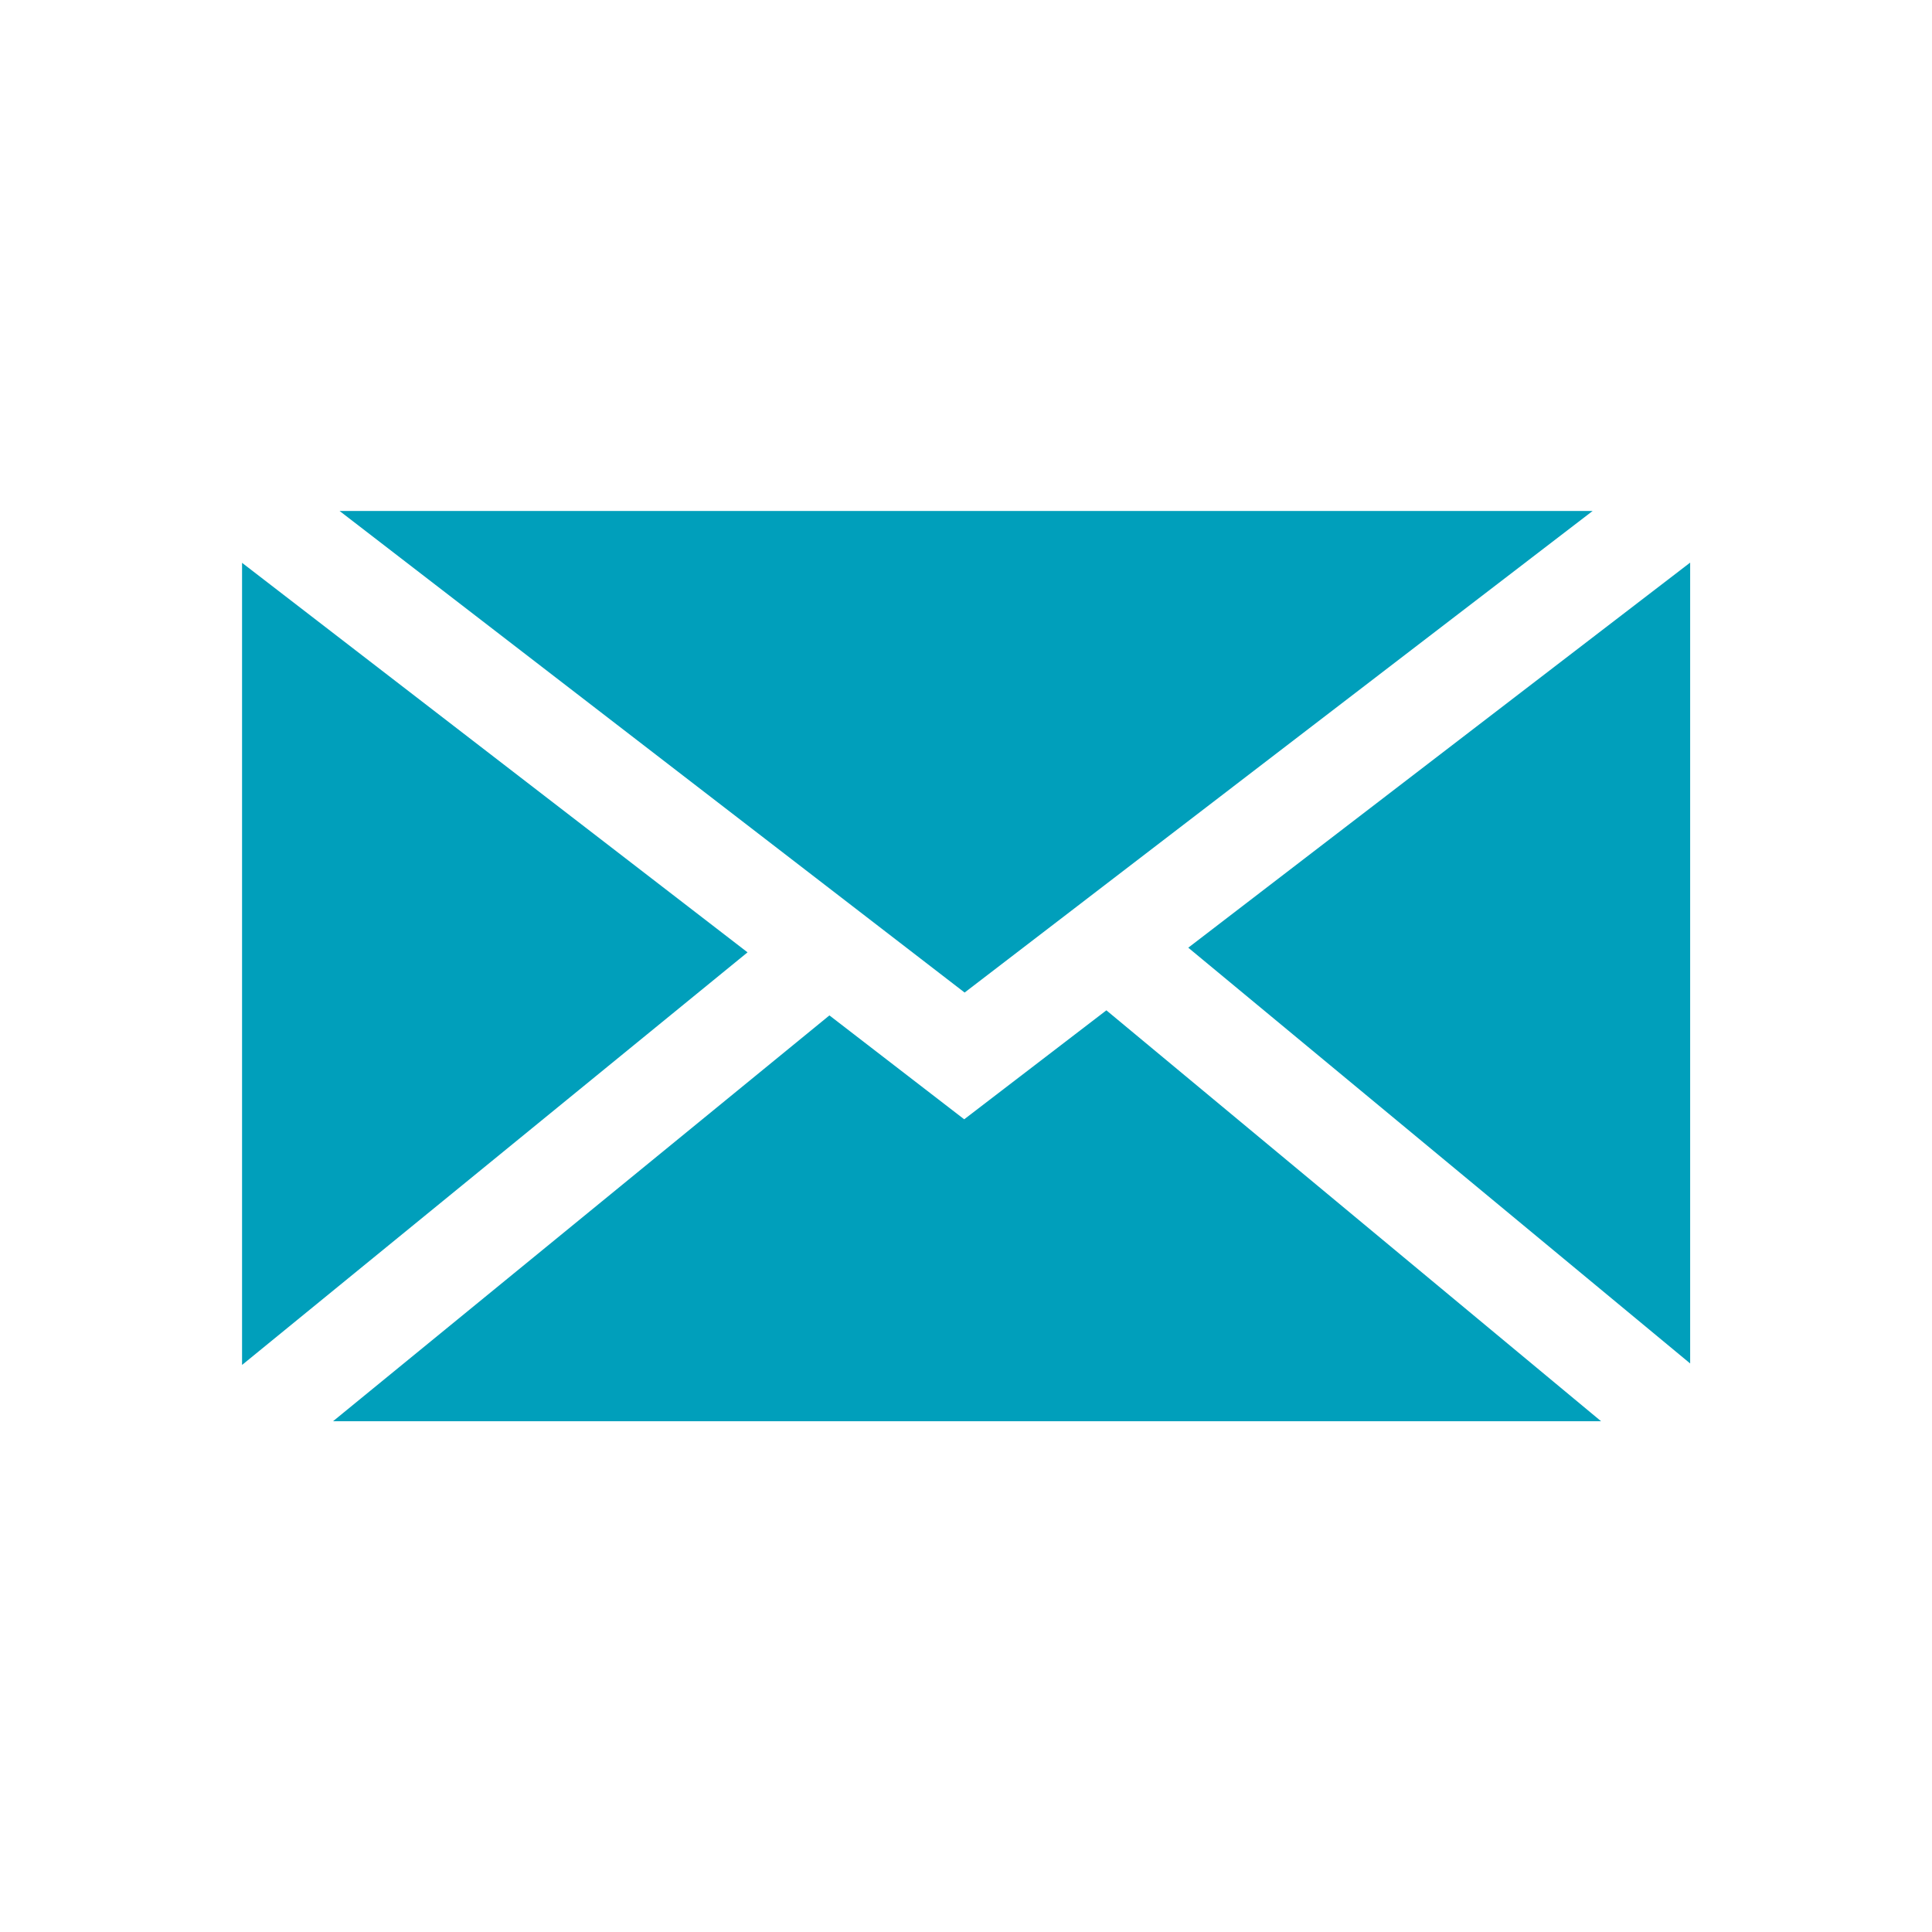 <?xml version="1.0" encoding="UTF-8"?> <svg xmlns="http://www.w3.org/2000/svg" viewBox="0 0 91.31 91.31"><defs><style>.cls-1{fill:#009fbb;}.cls-2{fill:none;}</style></defs><title>ico-mail</title><g id="Capa_2" data-name="Capa 2"><g id="Capa_1-2" data-name="Capa 1"><polygon class="cls-1" points="45.59 46.91 16.05 24.15 75.27 24.15 45.59 46.91"></polygon><polygon class="cls-1" points="35.33 45.01 11.44 64.51 11.44 26.6 35.33 45.01"></polygon><polygon class="cls-1" points="39.2 47.99 45.57 52.9 52.29 47.75 75.67 67.17 15.74 67.17 39.2 47.99"></polygon><polygon class="cls-1" points="56.16 44.79 79.88 26.59 79.88 64.44 56.16 44.79"></polygon><rect class="cls-2" width="91.31" height="91.31"></rect></g></g></svg> 